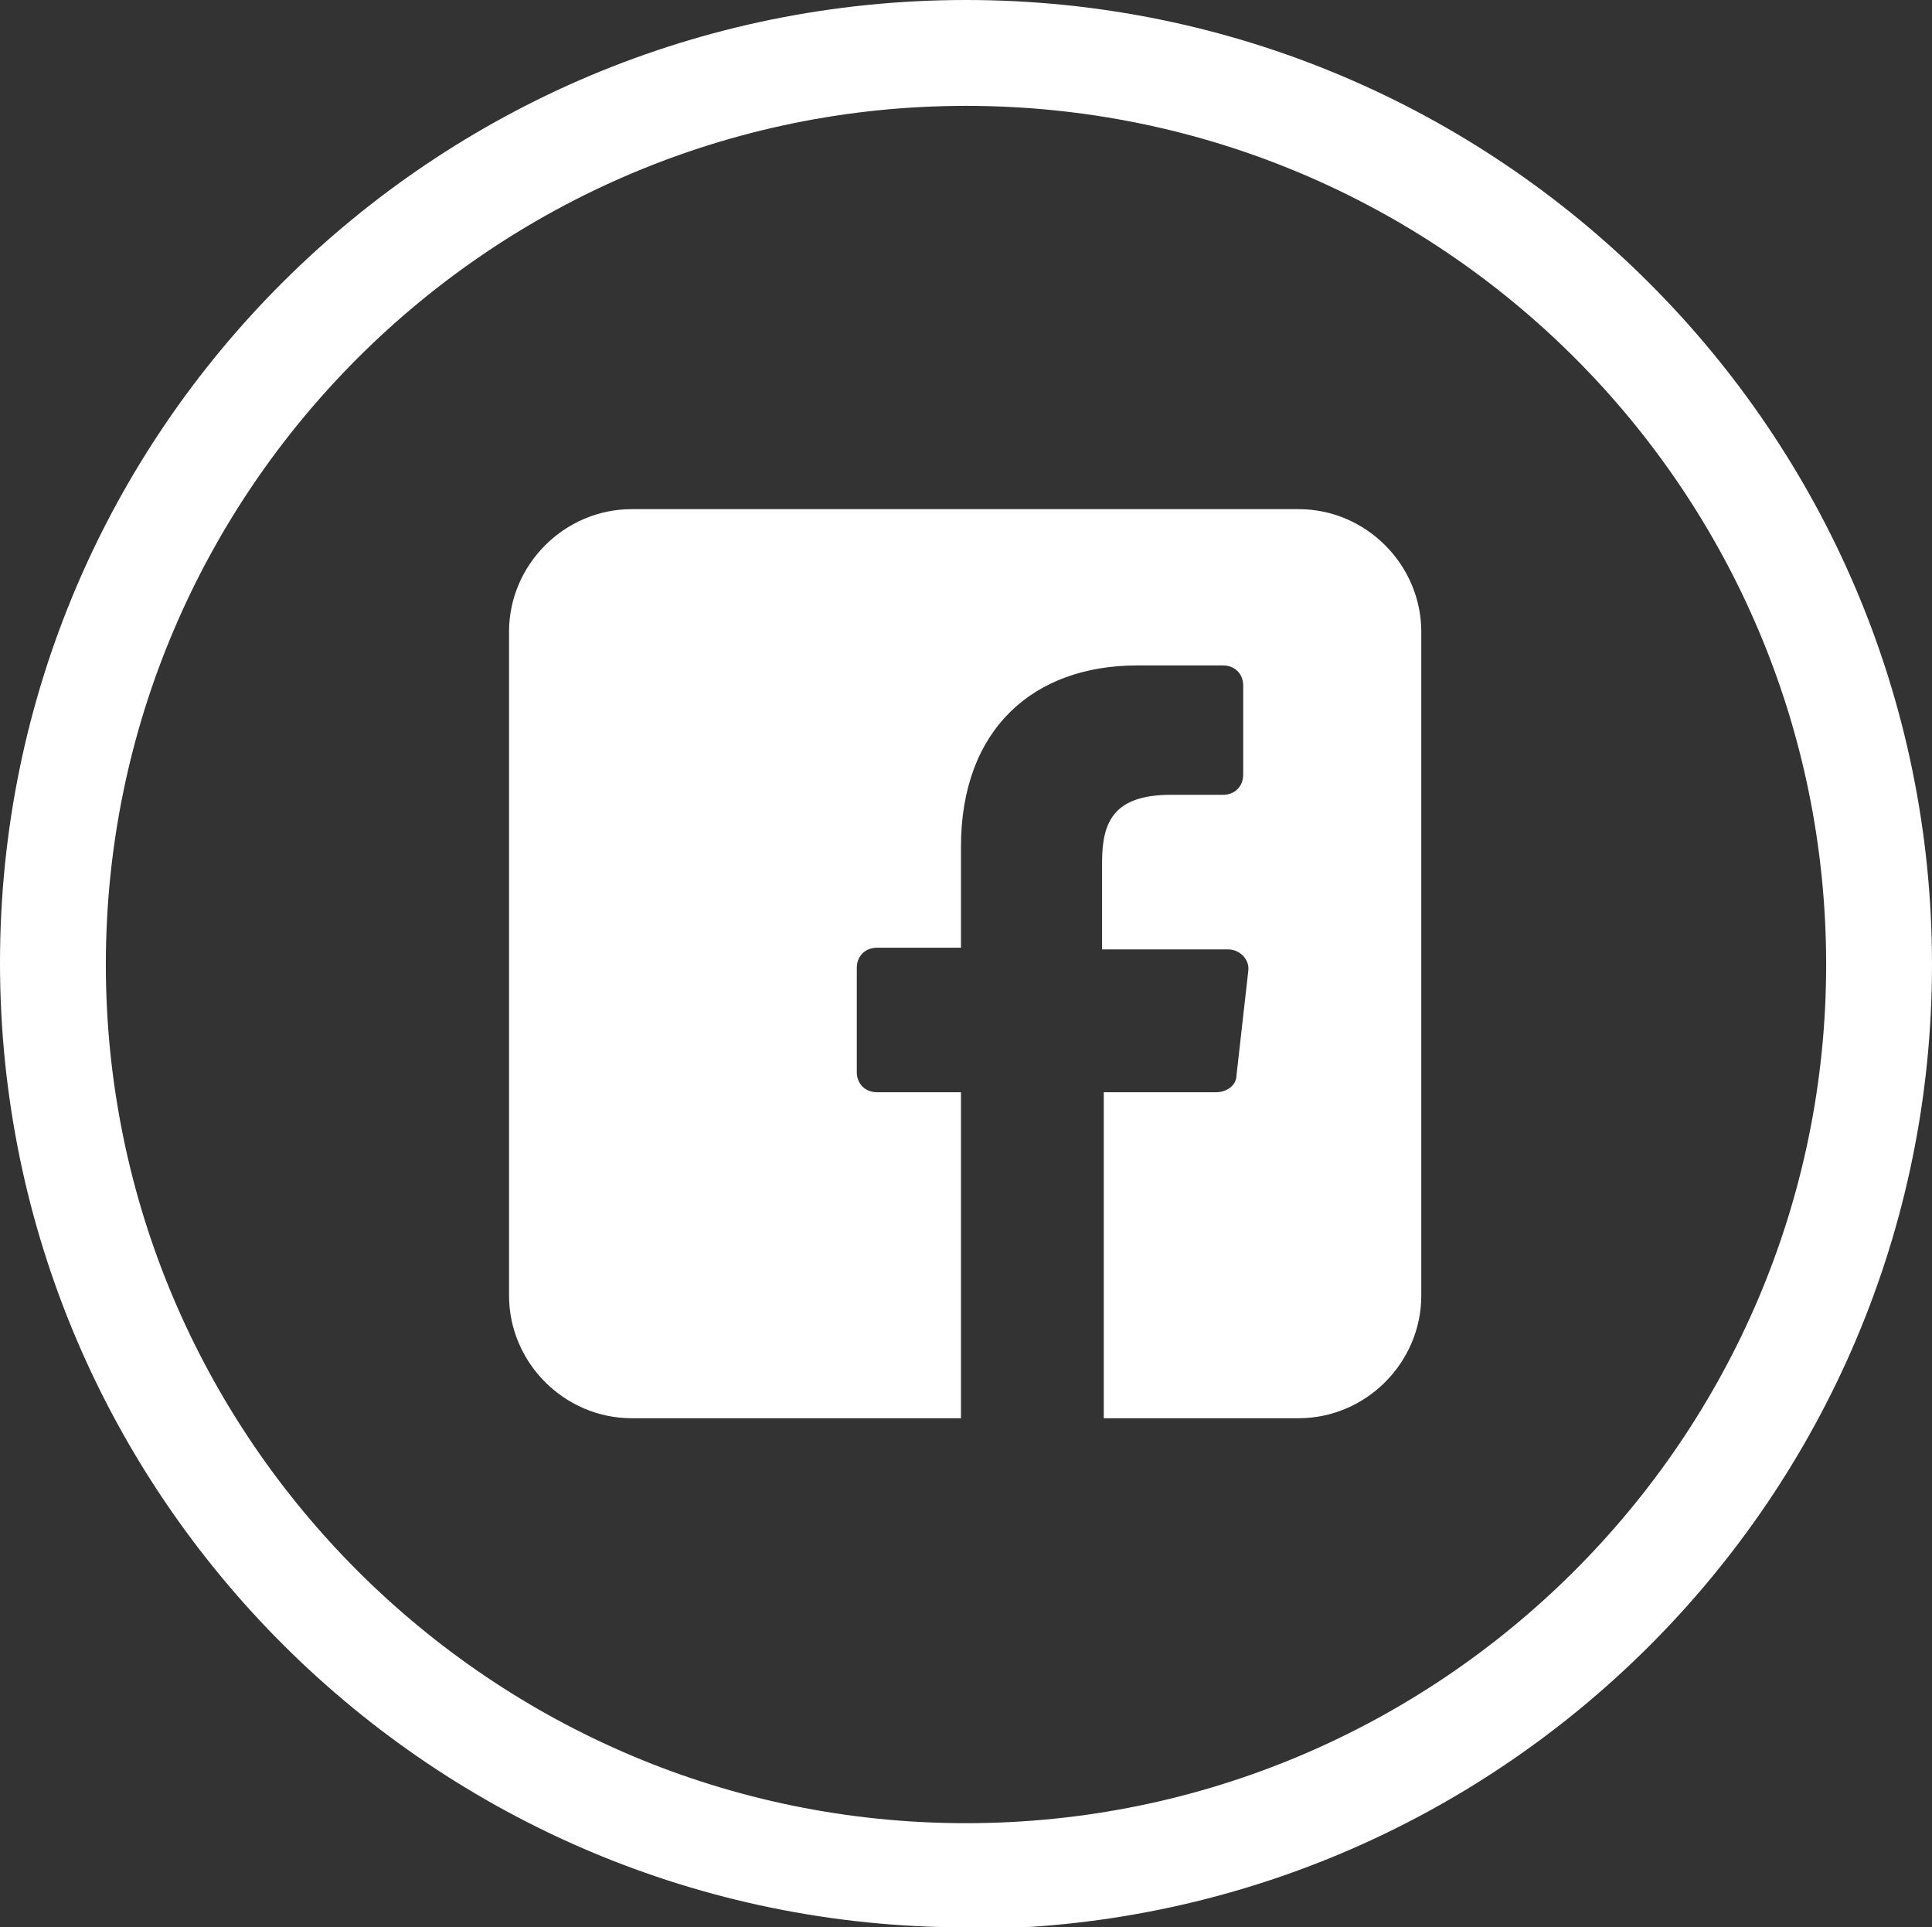 <?xml version="1.0" encoding="UTF-8"?>
<svg id="Layer_2" data-name="Layer 2" xmlns="http://www.w3.org/2000/svg" viewBox="0 0 11.5 11.47">
  <rect x="0" y="0" width="11.5" height="11.47" fill="#333333" stroke="none"/>
  <defs>
    <style>
      .cls-1 {
        fill: #fff;
        stroke-width: 0px;
      }
    </style>
  </defs>
  <g id="Layer_1-2" data-name="Layer 1">
    <path class="cls-1" d="m7.73,3.03h-3.97c-.4,0-.73.33-.73.73v3.95c0,.4.33.73.73.73h1.96v-1.94s-.5,0-.5,0c-.07,0-.12-.05-.12-.12v-.62c0-.07.05-.12.12-.12h.5v-.6c0-.7.43-1.08,1.05-1.08h.51c.07,0,.12.05.12.12v.53c0,.07-.05.12-.12.12h-.31c-.34,0-.41.16-.41.4v.52h.75c.07,0,.13.06.12.13l-.07.62c0,.06-.06.1-.12.1h-.67v1.94s1.16,0,1.16,0c.4,0,.73-.33.73-.73v-3.95c0-.4-.33-.73-.73-.73"/>
    <rect class="cls-1" x="5.71" y="6.64" width="0" height="2.25"/>
    <path class="cls-1" d="m5.75.63C2.93.63.63,2.92.63,5.74s2.3,5.11,5.12,5.11,5.12-2.29,5.12-5.11S8.58.63,5.75.63m0,10.84c-3.17,0-5.75-2.57-5.75-5.74S2.58,0,5.75,0s5.75,2.57,5.75,5.74-2.58,5.74-5.75,5.74"/>
  </g>
</svg>